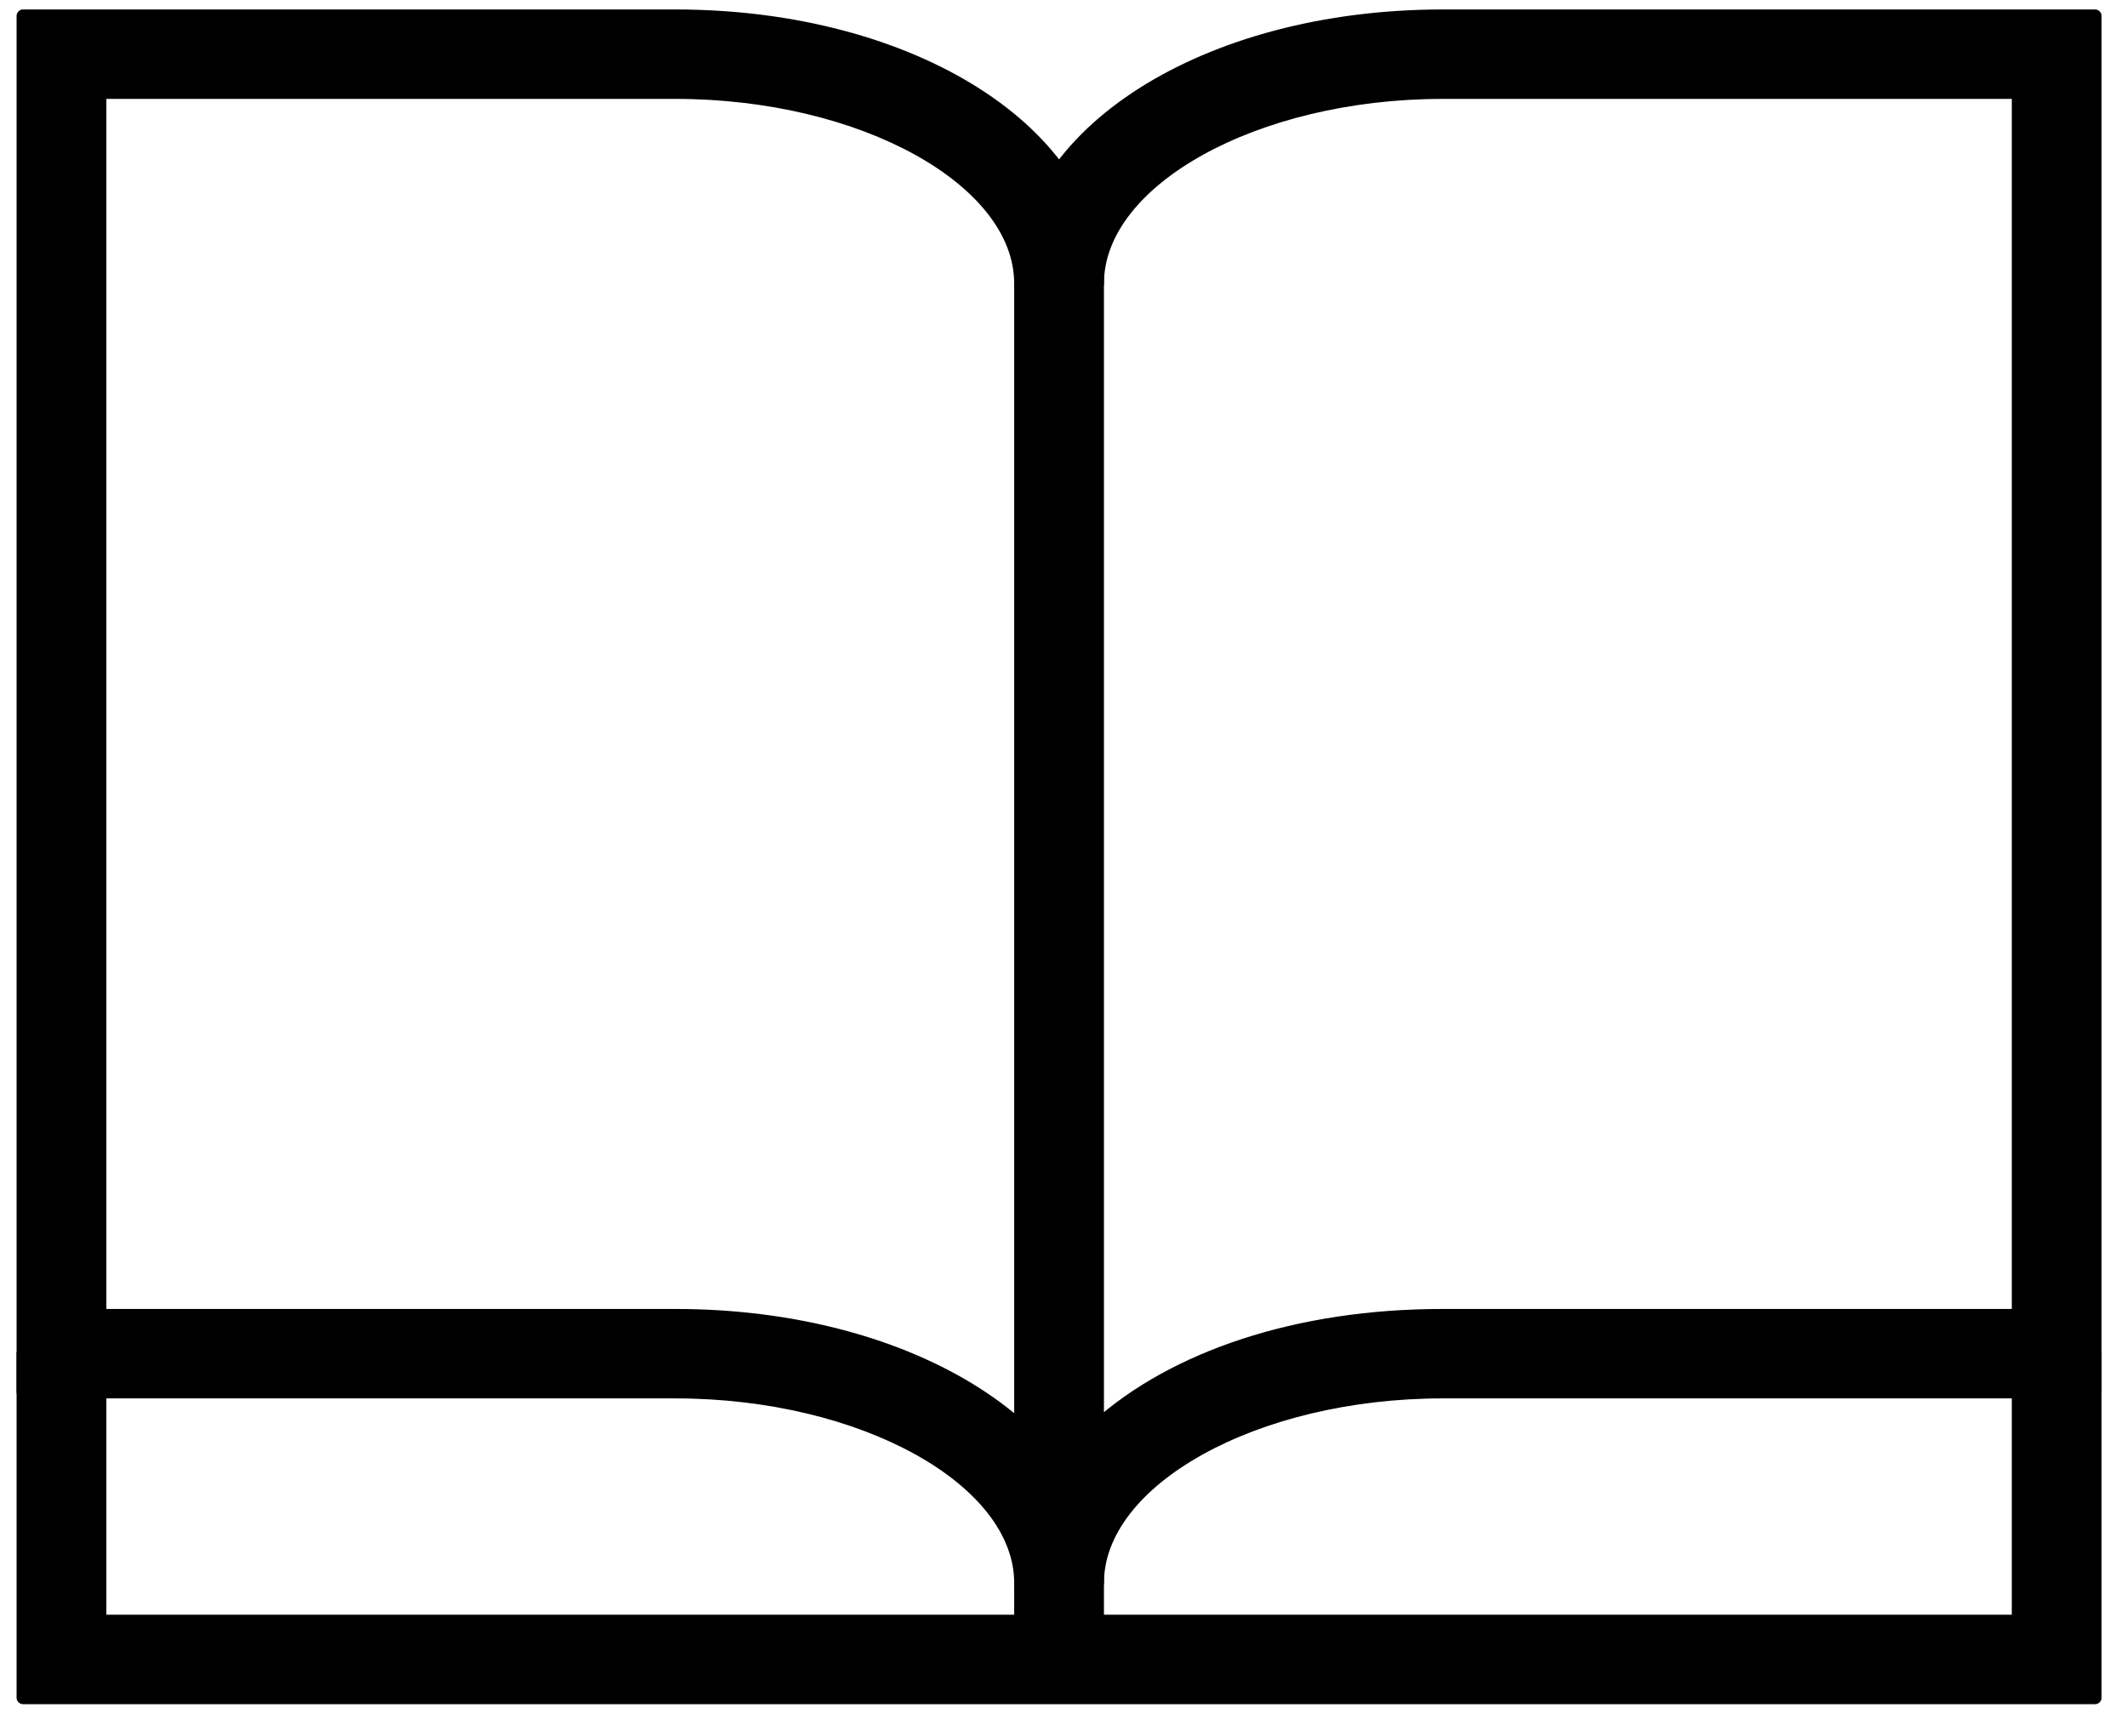 <?xml version="1.0" encoding="UTF-8"?> <svg xmlns="http://www.w3.org/2000/svg" width="49" height="40" viewBox="0 0 49 40" fill="none"> <path d="M25.282 36.478H23.514V6.533C23.514 3.098 27.757 0.368 33.237 0.368H48.264V32.074H33.237C28.906 32.074 25.282 34.1 25.282 36.478ZM33.237 2.129C28.906 2.129 25.282 4.155 25.282 6.533V32.867C27.05 31.282 29.878 30.313 33.237 30.313H46.496V2.129H33.237Z" fill="black" stroke="black" stroke-width="0.3" stroke-linejoin="round"></path> <path d="M48.264 39.12H0.532V31.194H2.3V37.359H46.496V31.194H48.264V39.12Z" fill="black" stroke="black" stroke-width="0.3" stroke-linejoin="round"></path> <path d="M25.282 38.24H23.514V36.478C23.514 34.1 19.89 32.074 15.558 32.074H0.532V0.368H15.558C21.039 0.368 25.282 3.098 25.282 6.533H23.514C23.514 4.155 19.89 2.129 15.558 2.129H2.3V30.313H15.558C21.039 30.313 25.282 33.043 25.282 36.478V38.24Z" fill="black" stroke="black" stroke-width="0.3" stroke-linejoin="round"></path> </svg> 